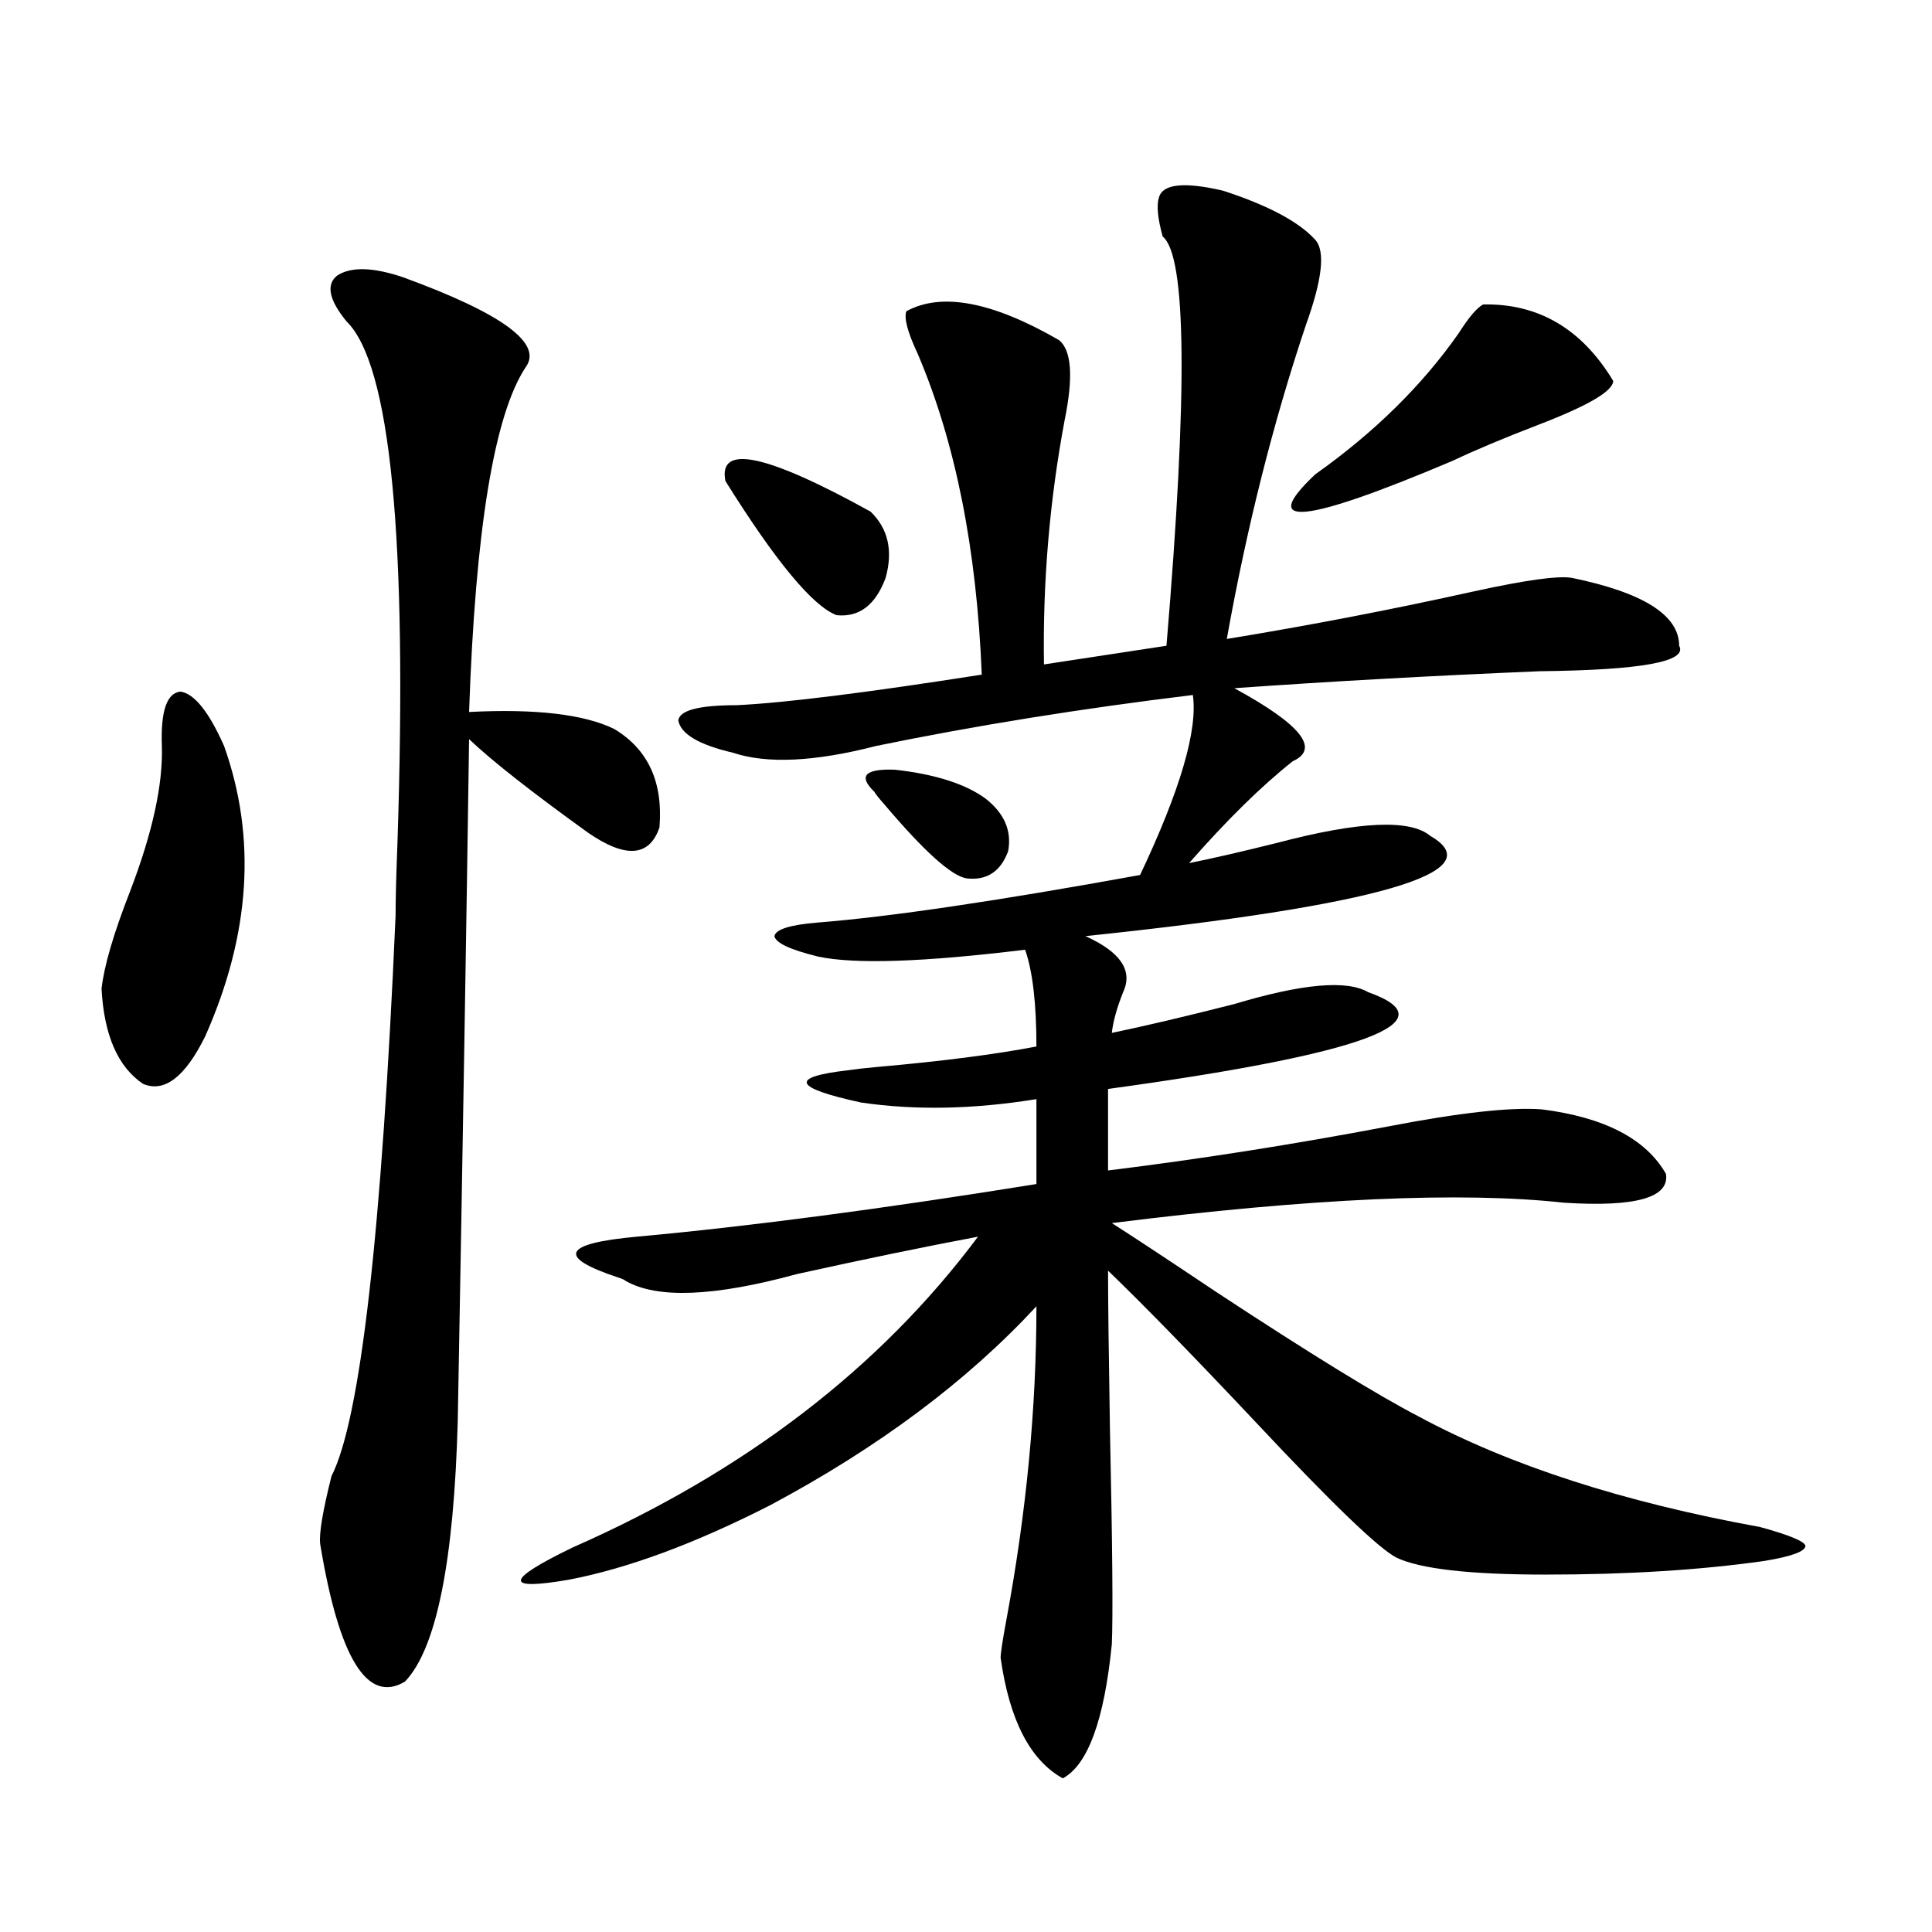<?xml version="1.0" encoding="utf-8"?>
<!-- Generator: Adobe Illustrator 16.0.0, SVG Export Plug-In . SVG Version: 6.00 Build 0)  -->
<!DOCTYPE svg PUBLIC "-//W3C//DTD SVG 1.1//EN" "http://www.w3.org/Graphics/SVG/1.1/DTD/svg11.dtd">
<svg version="1.1" id="图层_1" xmlns="http://www.w3.org/2000/svg" xmlns:xlink="http://www.w3.org/1999/xlink" x="0px" y="0px"
	 width="1000px" height="1000px" viewBox="0 0 1000 1000" enable-background="new 0 0 1000 1000" xml:space="preserve">
<path d="M83.778,386.098c-0.655-18.155,2.592-27.534,9.756-28.125c7.149,1.181,14.634,10.547,22.438,28.125
	c16.905,47.461,13.658,97.559-9.756,150.293C95.806,557.484,85.074,565.696,74.022,561c-13.018-8.789-20.167-25.187-21.463-49.219
	c1.296-11.714,6.174-28.413,14.634-50.098C78.9,431.224,84.419,406.024,83.778,386.098z M208.653,143.52
	c51.371,18.759,72.514,34.277,63.413,46.582c-16.265,24.609-26.021,84.087-29.268,178.418c34.466-1.758,59.511,1.181,75.12,8.789
	c17.561,10.547,25.365,27.548,23.414,50.977c-5.213,15.243-17.561,16.122-37.072,2.637c-29.268-21.094-49.755-37.202-61.462-48.34
	c-1.311,92.587-3.262,210.059-5.854,352.441c-1.951,73.251-11.066,118.351-27.316,135.352
	c-19.512,11.714-34.146-12.017-43.901-71.191c-0.655-5.273,1.296-16.987,5.854-35.156c14.954-29.292,26.006-125.972,33.17-290.039
	c0-8.198,0.32-20.792,0.976-37.793c5.198-157.612-3.582-247.55-26.341-269.824c-9.115-11.124-10.731-19.034-4.878-23.73
	C181.657,137.958,193.044,138.246,208.653,143.52z M599.863,102.211c1.951-7.031,13.003-8.198,33.17-3.516
	c23.414,7.622,39.344,16.122,47.804,25.488c5.198,5.864,3.567,20.517-4.878,43.945c-16.92,50.399-30.578,104.59-40.975,162.598
	c42.926-7.031,85.517-15.229,127.802-24.609c26.661-5.851,43.566-8.198,50.73-7.031c37.072,7.622,55.608,19.336,55.608,35.156
	c4.543,8.212-19.512,12.606-72.193,13.184c-55.943,2.349-108.625,5.273-158.045,8.789c34.466,18.759,44.542,31.353,30.243,37.793
	c-16.265,12.896-34.146,30.474-53.657,52.734c11.707-2.335,26.981-5.851,45.853-10.547c42.271-11.124,68.611-12.305,79.022-3.516
	c32.515,18.759-26.996,36.035-178.532,51.855c18.201,8.212,24.71,17.88,19.512,29.004c-3.262,8.212-5.213,15.243-5.854,21.094
	c16.905-3.516,38.048-8.487,63.413-14.941c35.121-10.547,58.2-12.593,69.267-6.152c42.926,15.243-1.951,31.942-134.631,50.098
	v42.188c47.469-5.851,95.928-13.472,145.362-22.852c36.417-7.031,62.758-9.956,79.022-8.789
	c32.515,4.106,53.978,15.243,64.389,33.398c1.951,12.305-15.609,17.29-52.682,14.941c-53.337-5.851-131.384-2.335-234.141,10.547
	c11.052,7.031,29.268,19.048,54.633,36.035c48.124,31.641,82.925,53.036,104.388,64.16c46.828,25.2,105.684,44.247,176.581,57.129
	c14.954,4.106,22.759,7.333,23.414,9.668c0,2.938-7.164,5.575-21.463,7.91c-33.17,4.696-70.897,7.031-113.168,7.031
	c-39.023,0-64.724-2.925-77.071-8.789c-9.115-4.683-33.17-27.823-72.193-69.434c-32.529-34.565-58.215-60.933-77.071-79.102
	c0,14.653,0.32,41.899,0.976,81.738c1.296,60.356,1.616,97.559,0.976,111.621c-3.902,39.249-12.362,62.402-25.365,69.434
	c-16.92-9.38-27.651-30.185-32.194-62.402c0-2.349,0.976-8.789,2.927-19.336c10.396-55.659,15.609-109.863,15.609-162.598
	c-35.776,38.672-81.629,72.949-137.558,102.832c-39.023,19.927-73.824,32.821-104.388,38.672
	c-33.825,5.851-33.17,0.288,1.951-16.699c89.099-39.249,159.021-92.862,209.751-160.84c-27.972,5.273-59.19,11.728-93.656,19.336
	c-42.926,11.728-72.528,12.896-88.778,3.516c-0.655-0.577-1.951-1.167-3.902-1.758c-31.874-10.547-28.627-17.578,9.756-21.094
	c57.88-5.273,126.826-14.351,206.824-27.246V568.91c-32.529,5.273-62.772,5.864-90.729,1.758
	c-35.121-7.608-37.407-13.184-6.829-16.699c3.902-0.577,9.101-1.167,15.609-1.758c33.17-2.925,60.486-6.44,81.949-10.547
	c0-22.261-1.951-38.96-5.854-50.098c-52.682,6.454-88.458,7.622-107.314,3.516c-14.313-3.516-21.798-7.031-22.438-10.547
	c0.641-3.516,8.125-5.851,22.438-7.031c37.072-2.925,92.681-11.124,166.825-24.609c20.808-43.945,29.908-74.995,27.316-93.164
	c-57.895,7.031-112.527,15.82-163.898,26.367c-31.874,8.212-56.584,9.38-74.145,3.516c-17.561-4.093-26.996-9.668-28.292-16.699
	c0.641-5.273,10.731-7.91,30.243-7.91c24.71-1.167,66.98-6.44,126.826-15.82c-2.606-65.039-13.658-120.41-33.17-166.113
	c-5.213-11.124-7.164-18.457-5.854-21.973c18.201-9.956,44.542-4.972,79.022,14.941c6.494,5.273,7.47,19.048,2.927,41.309
	c-7.805,41.61-11.387,83.798-10.731,126.563l63.413-9.668c11.052-131.245,10.396-201.847-1.951-211.816
	C599.208,113.06,598.553,106.317,599.863,102.211z M375.479,248.988c-3.902-19.336,21.128-14.063,75.12,15.82
	c9.101,8.789,11.707,20.215,7.805,34.277c-5.213,14.063-13.658,20.517-25.365,19.336
	C420.676,313.739,401.484,290.599,375.479,248.988z M452.55,409.828c-8.46-8.198-4.878-12.003,10.731-11.426
	c20.808,2.349,36.417,7.333,46.828,14.941c9.756,7.622,13.658,16.699,11.707,27.246c-3.902,10.547-11.066,15.243-21.463,14.063
	c-7.805-1.167-22.118-14.063-42.926-38.672C454.821,413.056,453.19,411.009,452.55,409.828z M767.664,157.582
	c28.612-0.577,51.051,12.606,67.315,39.551c0,5.273-13.018,12.896-39.023,22.852c-18.216,7.031-32.85,13.184-43.901,18.457
	c-77.406,32.821-101.141,35.156-71.218,7.031c30.563-21.671,55.273-45.991,74.145-72.949
	C760.18,164.325,764.402,159.34,767.664,157.582z"/>
</svg>
